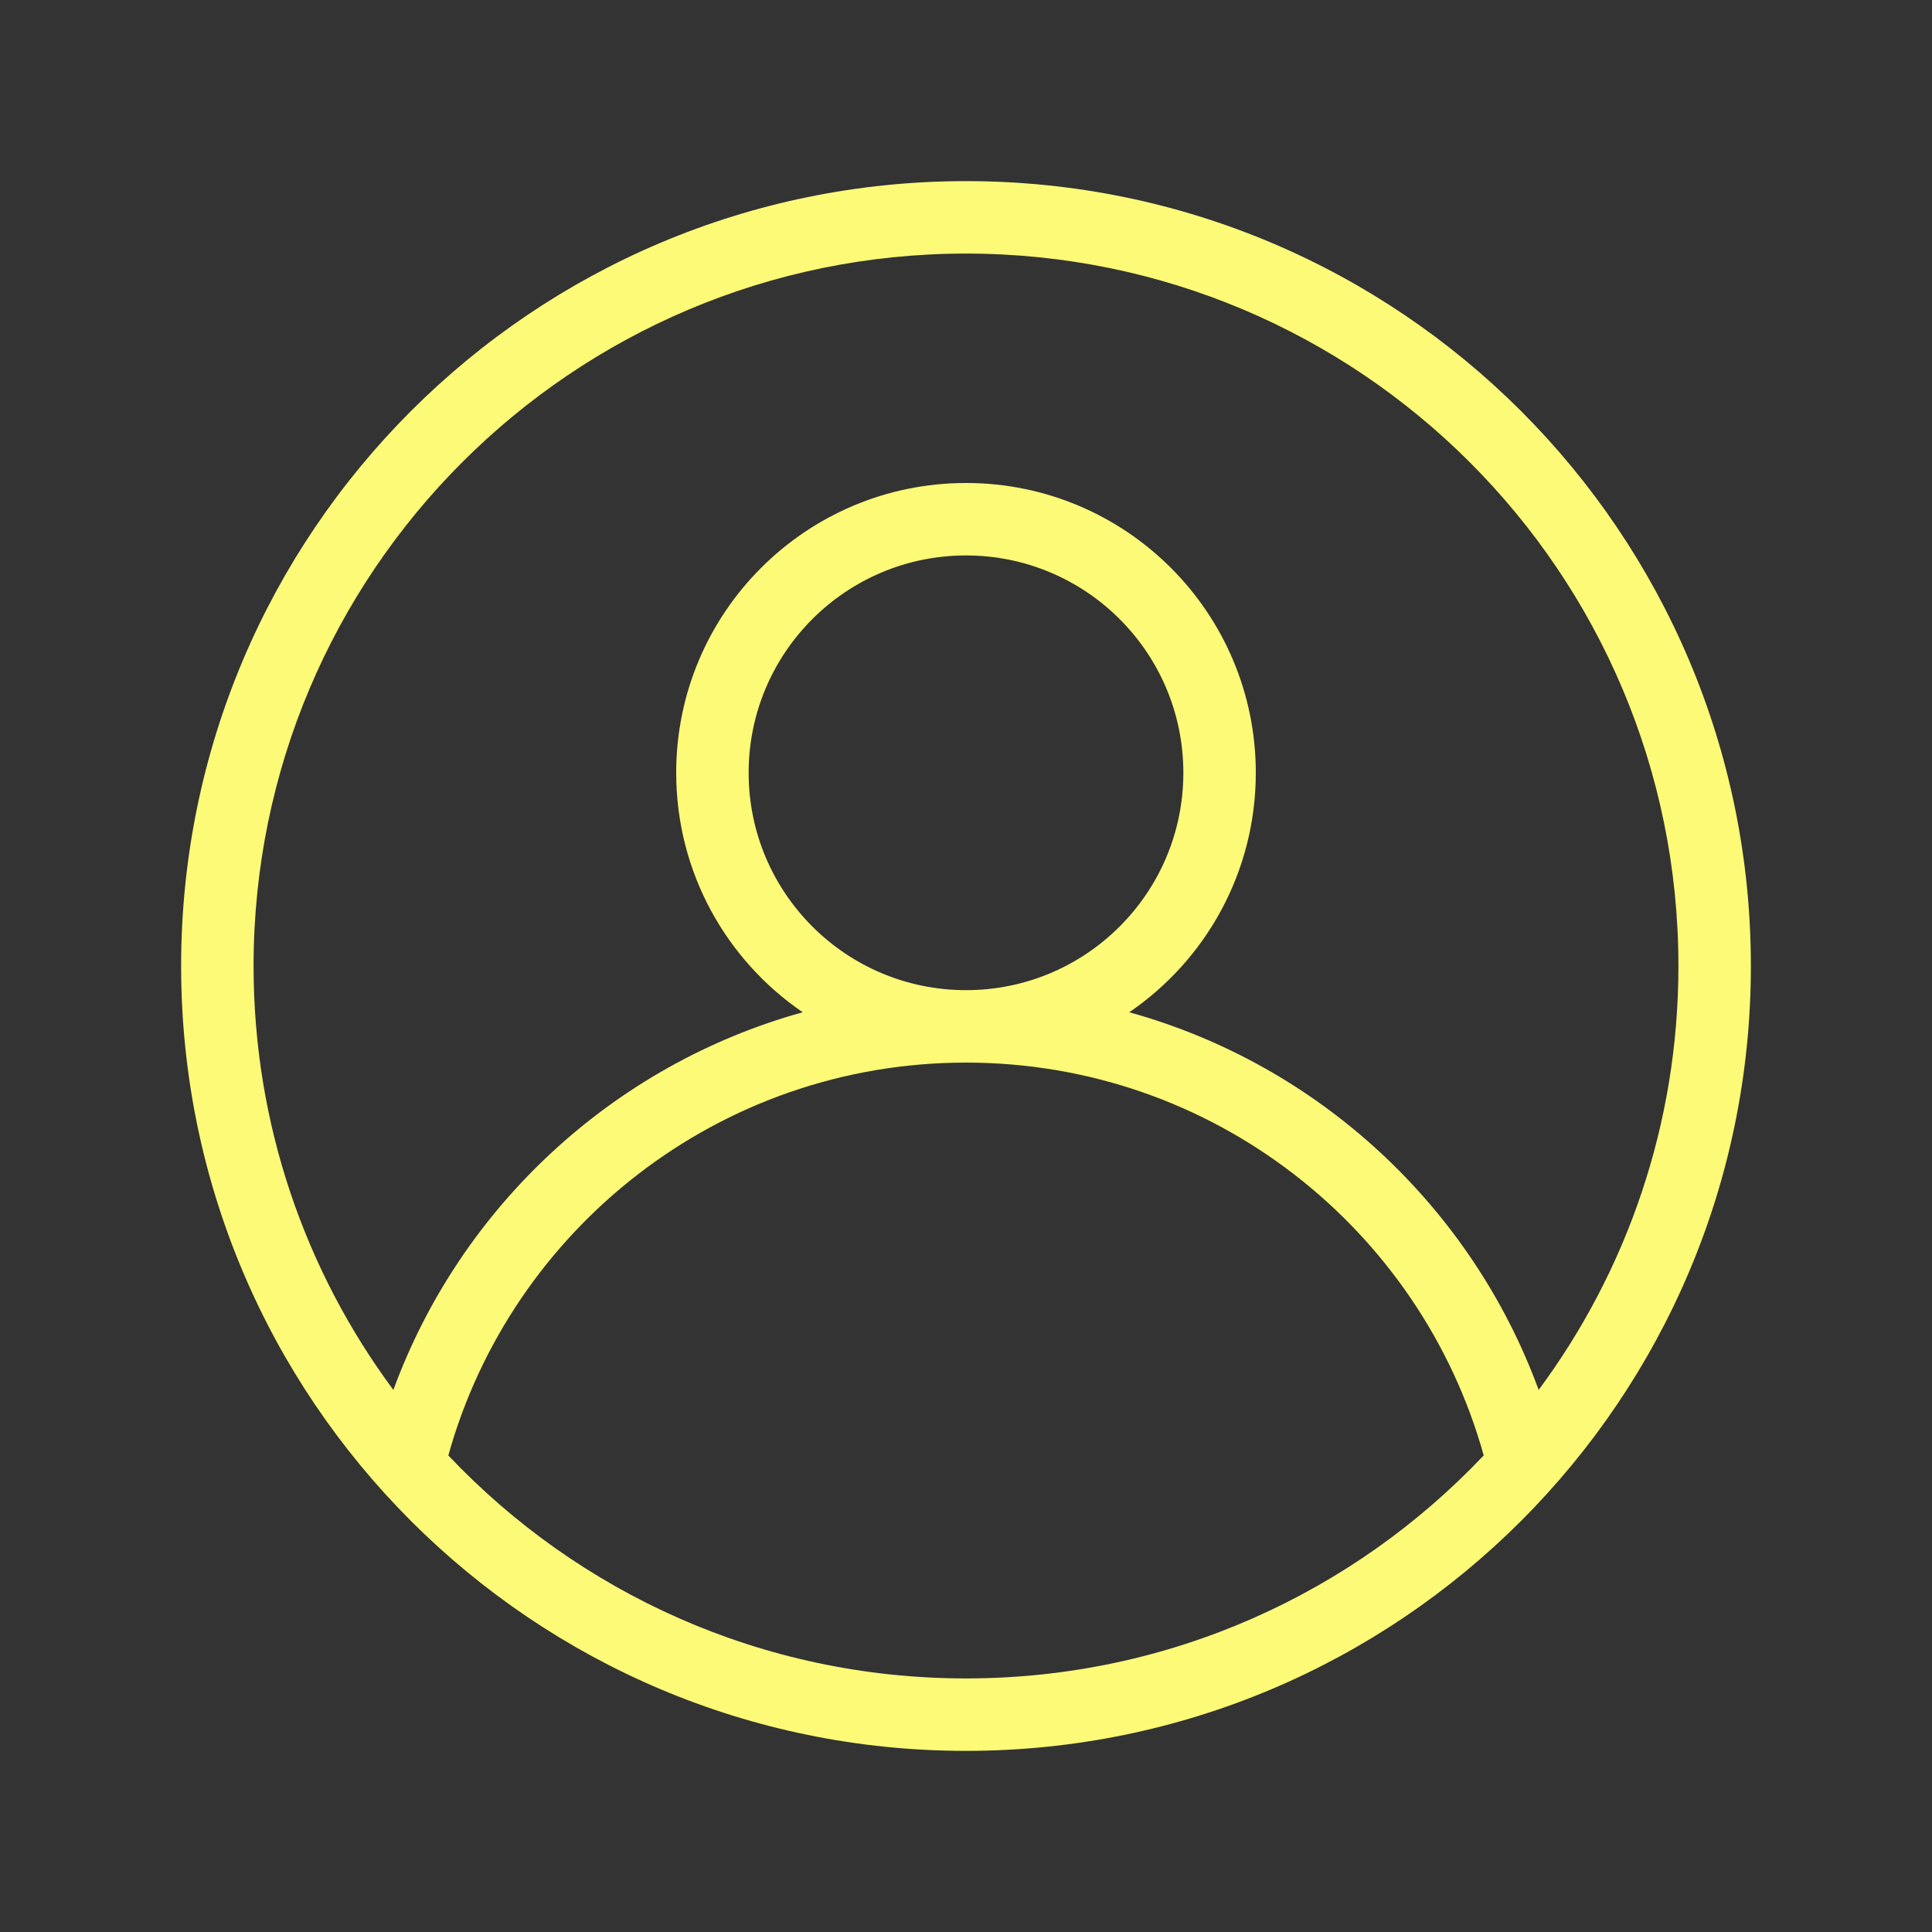 <svg width="56" height="56" viewBox="0 0 56 56" fill="none" xmlns="http://www.w3.org/2000/svg">
<rect x="0" y="0" width="56" height="56" fill="#333333" stroke="none"/>
<path fill-rule="evenodd" clip-rule="evenodd" d="M28 5.25C15.435 5.25 5.25 15.435 5.25 28C5.25 40.565 15.435 50.75 28 50.75C40.565 50.75 50.75 40.565 50.75 28C50.75 15.435 40.565 5.25 28 5.25ZM7.35 28C7.35 16.595 16.595 7.35 28 7.35C39.405 7.35 48.65 16.595 48.65 28C48.65 32.602 47.144 36.853 44.599 40.287C42.651 34.979 38.231 30.865 32.733 29.341C34.947 27.828 36.4 25.284 36.4 22.4C36.4 17.761 32.639 14 28 14C23.361 14 19.6 17.761 19.6 22.4C19.6 25.284 21.053 27.828 23.267 29.341C17.769 30.865 13.349 34.98 11.402 40.288C8.856 36.854 7.35 32.603 7.35 28ZM12.995 42.187C16.759 46.167 22.09 48.65 28 48.65C33.911 48.65 39.242 46.166 43.006 42.186C41.177 35.618 35.15 30.8 28 30.8C20.851 30.8 14.824 35.618 12.995 42.187ZM28 16.1C24.521 16.1 21.7 18.921 21.7 22.4C21.7 25.879 24.521 28.7 28 28.7C31.479 28.7 34.3 25.879 34.3 22.4C34.3 18.921 31.479 16.1 28 16.1Z" fill="#FDFA77"/>
</svg>

